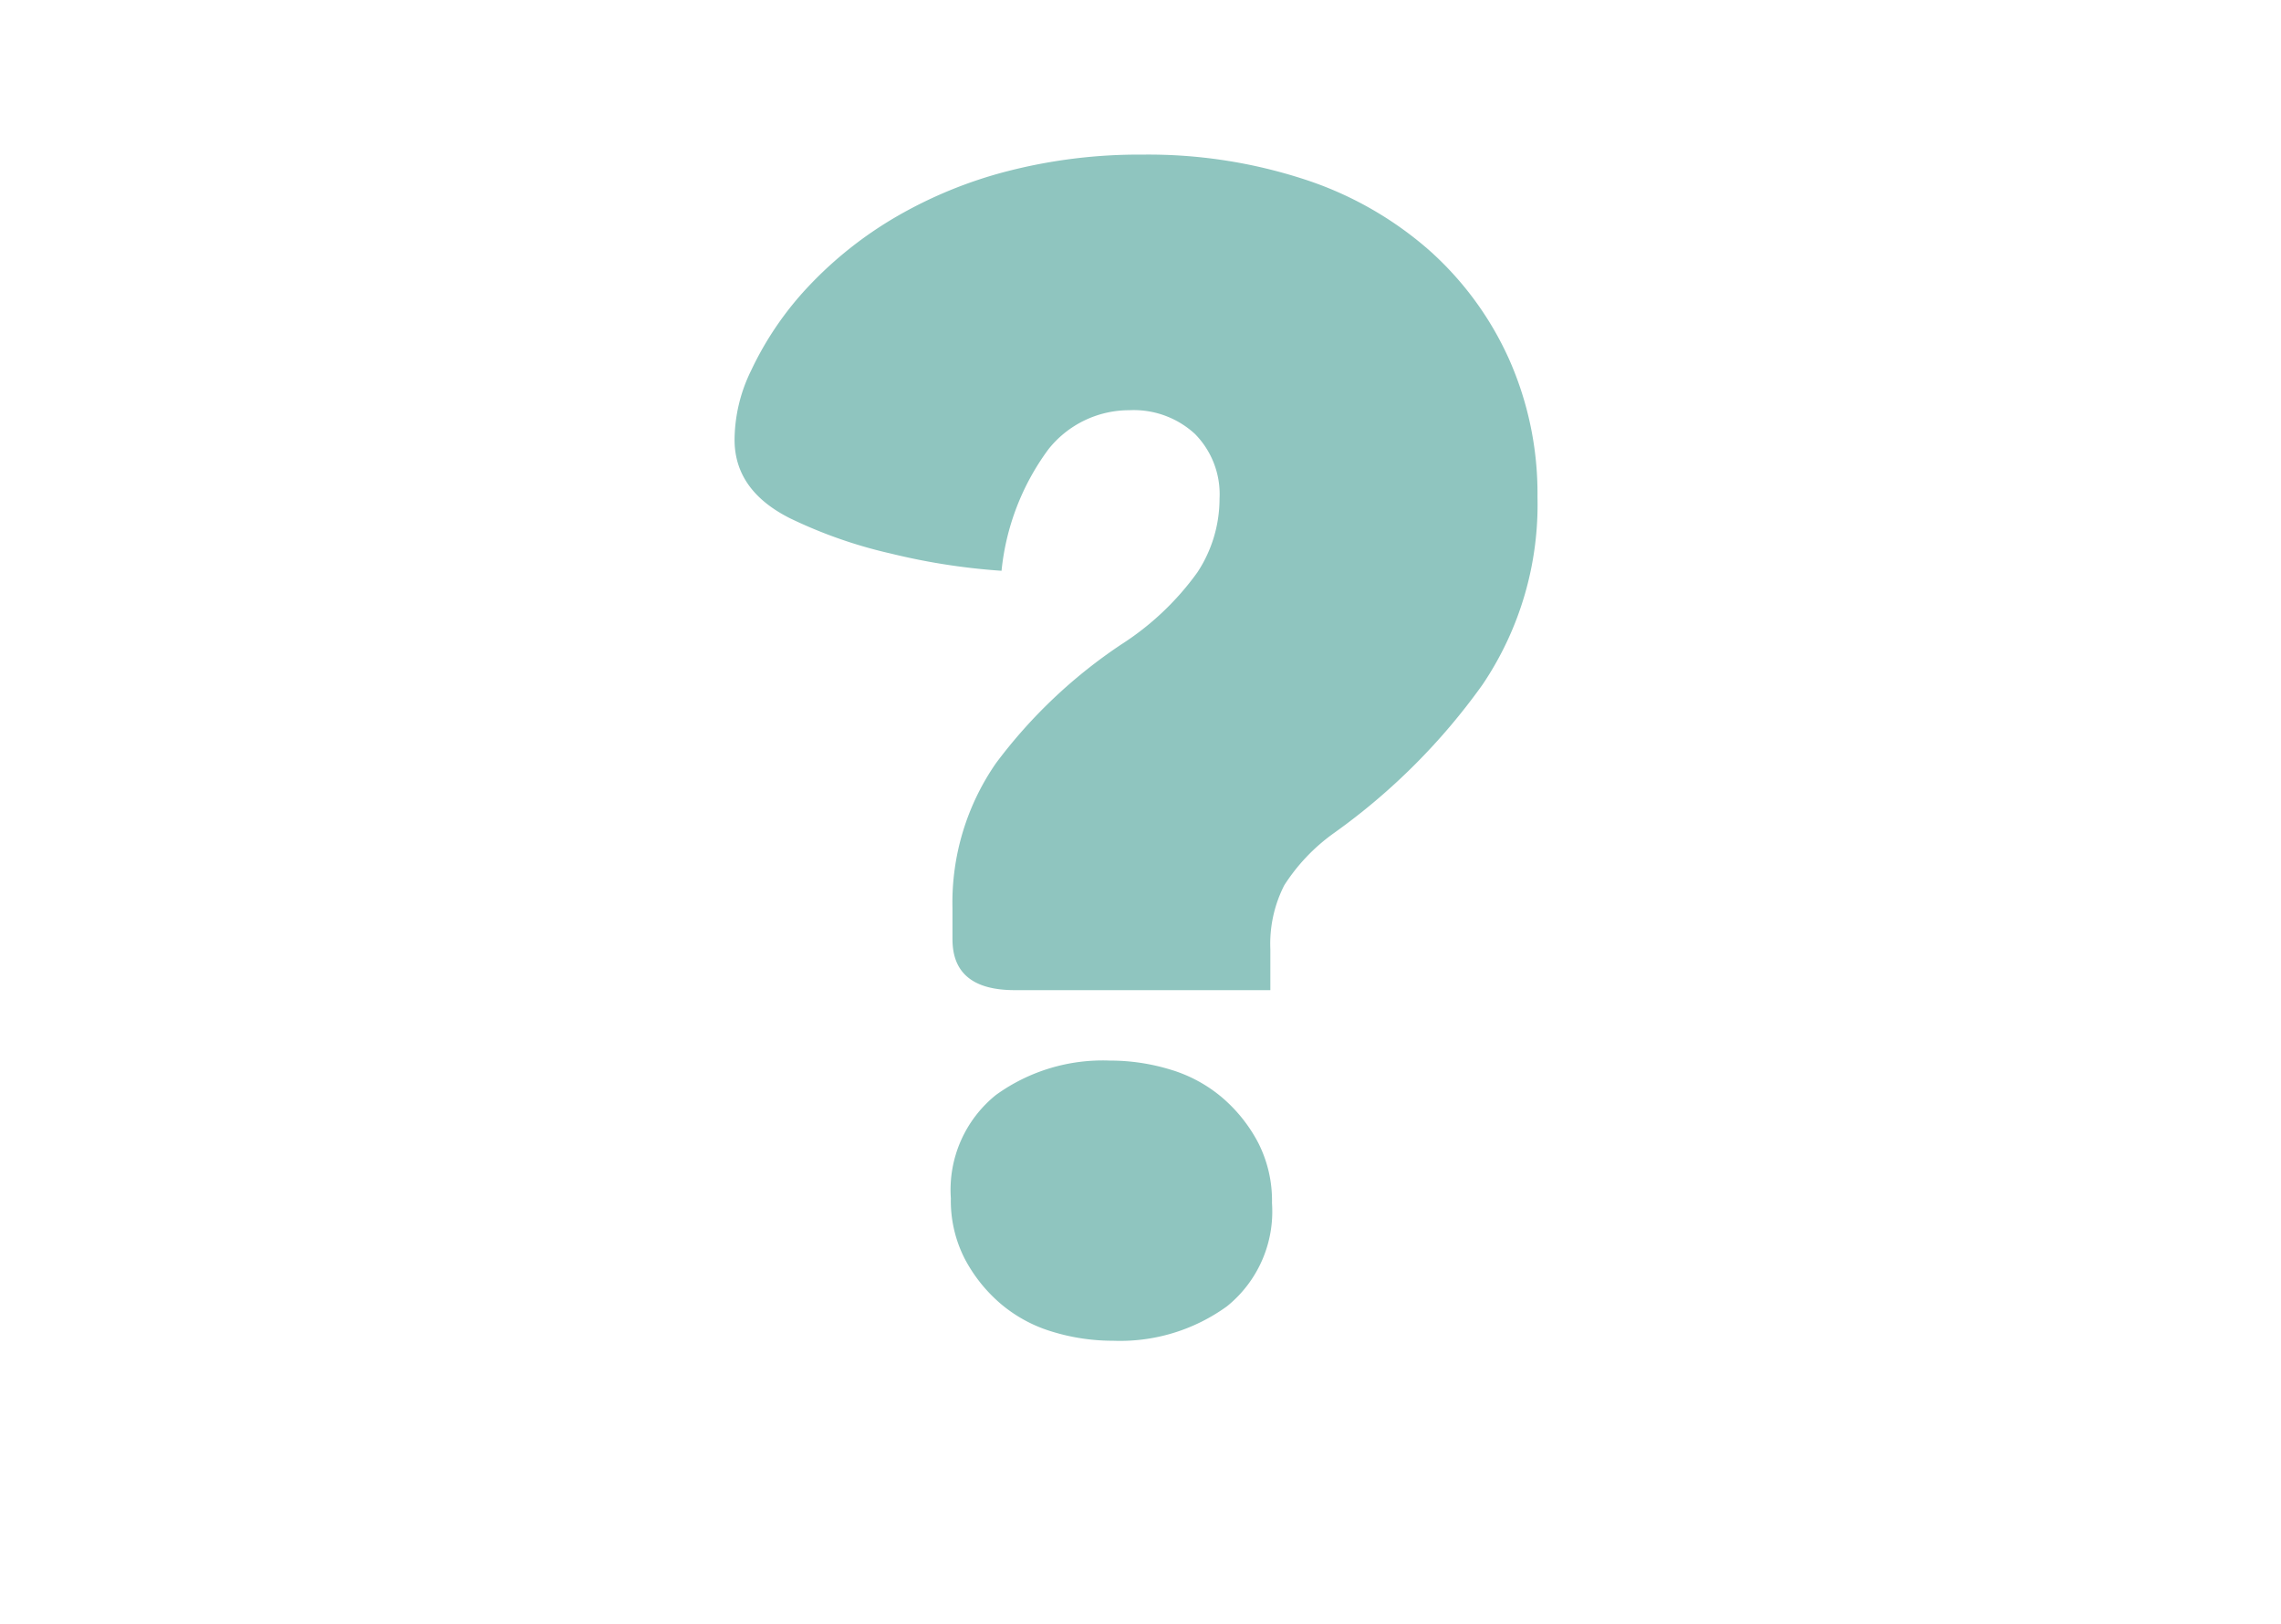 <svg viewBox="0 0 118 84" height="84" width="118" xmlns:xlink="http://www.w3.org/1999/xlink" xmlns="http://www.w3.org/2000/svg">
  <defs>
    <clipPath id="clip-path">
      <rect fill="#8fc5bf" height="61.366" width="41.533" data-name="Rectangle 251" id="Rectangle_251"></rect>
    </clipPath>
    <clipPath id="clip-Question">
      <rect height="84" width="118"></rect>
    </clipPath>
  </defs>
  <g clip-path="url(#clip-Question)" id="Question">
    <rect fill="none" height="118" width="118" data-name="Rectangle 254" id="Rectangle_254"></rect>
    <g clip-path="url(#clip-path)" transform="translate(38 8)" data-name="Group 450" id="Group_450">
      <path fill="#8fc5bf" transform="translate(0 -0.001)" d="M11.273,40.6V38.99a12.66,12.66,0,0,1,2.246-7.5A26.237,26.237,0,0,1,20,25.344a14.449,14.449,0,0,0,3.941-3.73A6.927,6.927,0,0,0,25.089,17.8a4.437,4.437,0,0,0-1.271-3.348,4.67,4.67,0,0,0-3.391-1.229,5.332,5.332,0,0,0-4.2,2.034,12.715,12.715,0,0,0-2.416,6.273,33.646,33.646,0,0,1-5.721-.89,24.361,24.361,0,0,1-5.213-1.822Q0,17.376,0,14.749a8.219,8.219,0,0,1,.847-3.56,16.741,16.741,0,0,1,3.01-4.407,20.129,20.129,0,0,1,4.492-3.56A22.757,22.757,0,0,1,14.155.848,27.252,27.252,0,0,1,21.105,0a26.014,26.014,0,0,1,8.349,1.271A18.406,18.406,0,0,1,35.9,4.917a16.708,16.708,0,0,1,4.153,5.636,17.1,17.1,0,0,1,1.484,7.162,16.648,16.648,0,0,1-2.84,9.7,32.885,32.885,0,0,1-7.671,7.671A9.811,9.811,0,0,0,28.437,37.8a6.665,6.665,0,0,0-.72,3.306v2.119H14.494q-3.22,0-3.22-2.628m5.17,20.3a7.4,7.4,0,0,1-2.67-1.441,7.9,7.9,0,0,1-1.865-2.331,6.584,6.584,0,0,1-.72-3.136,6.3,6.3,0,0,1,2.331-5.34,9.427,9.427,0,0,1,5.891-1.78,10.67,10.67,0,0,1,3.136.466,7.4,7.4,0,0,1,2.67,1.441,7.918,7.918,0,0,1,1.865,2.331,6.584,6.584,0,0,1,.72,3.136,6.3,6.3,0,0,1-2.331,5.34,9.426,9.426,0,0,1-5.891,1.78,10.67,10.67,0,0,1-3.136-.466" data-name="Path 557" id="Path_557"></path>
    </g>
  </g>
</svg>
